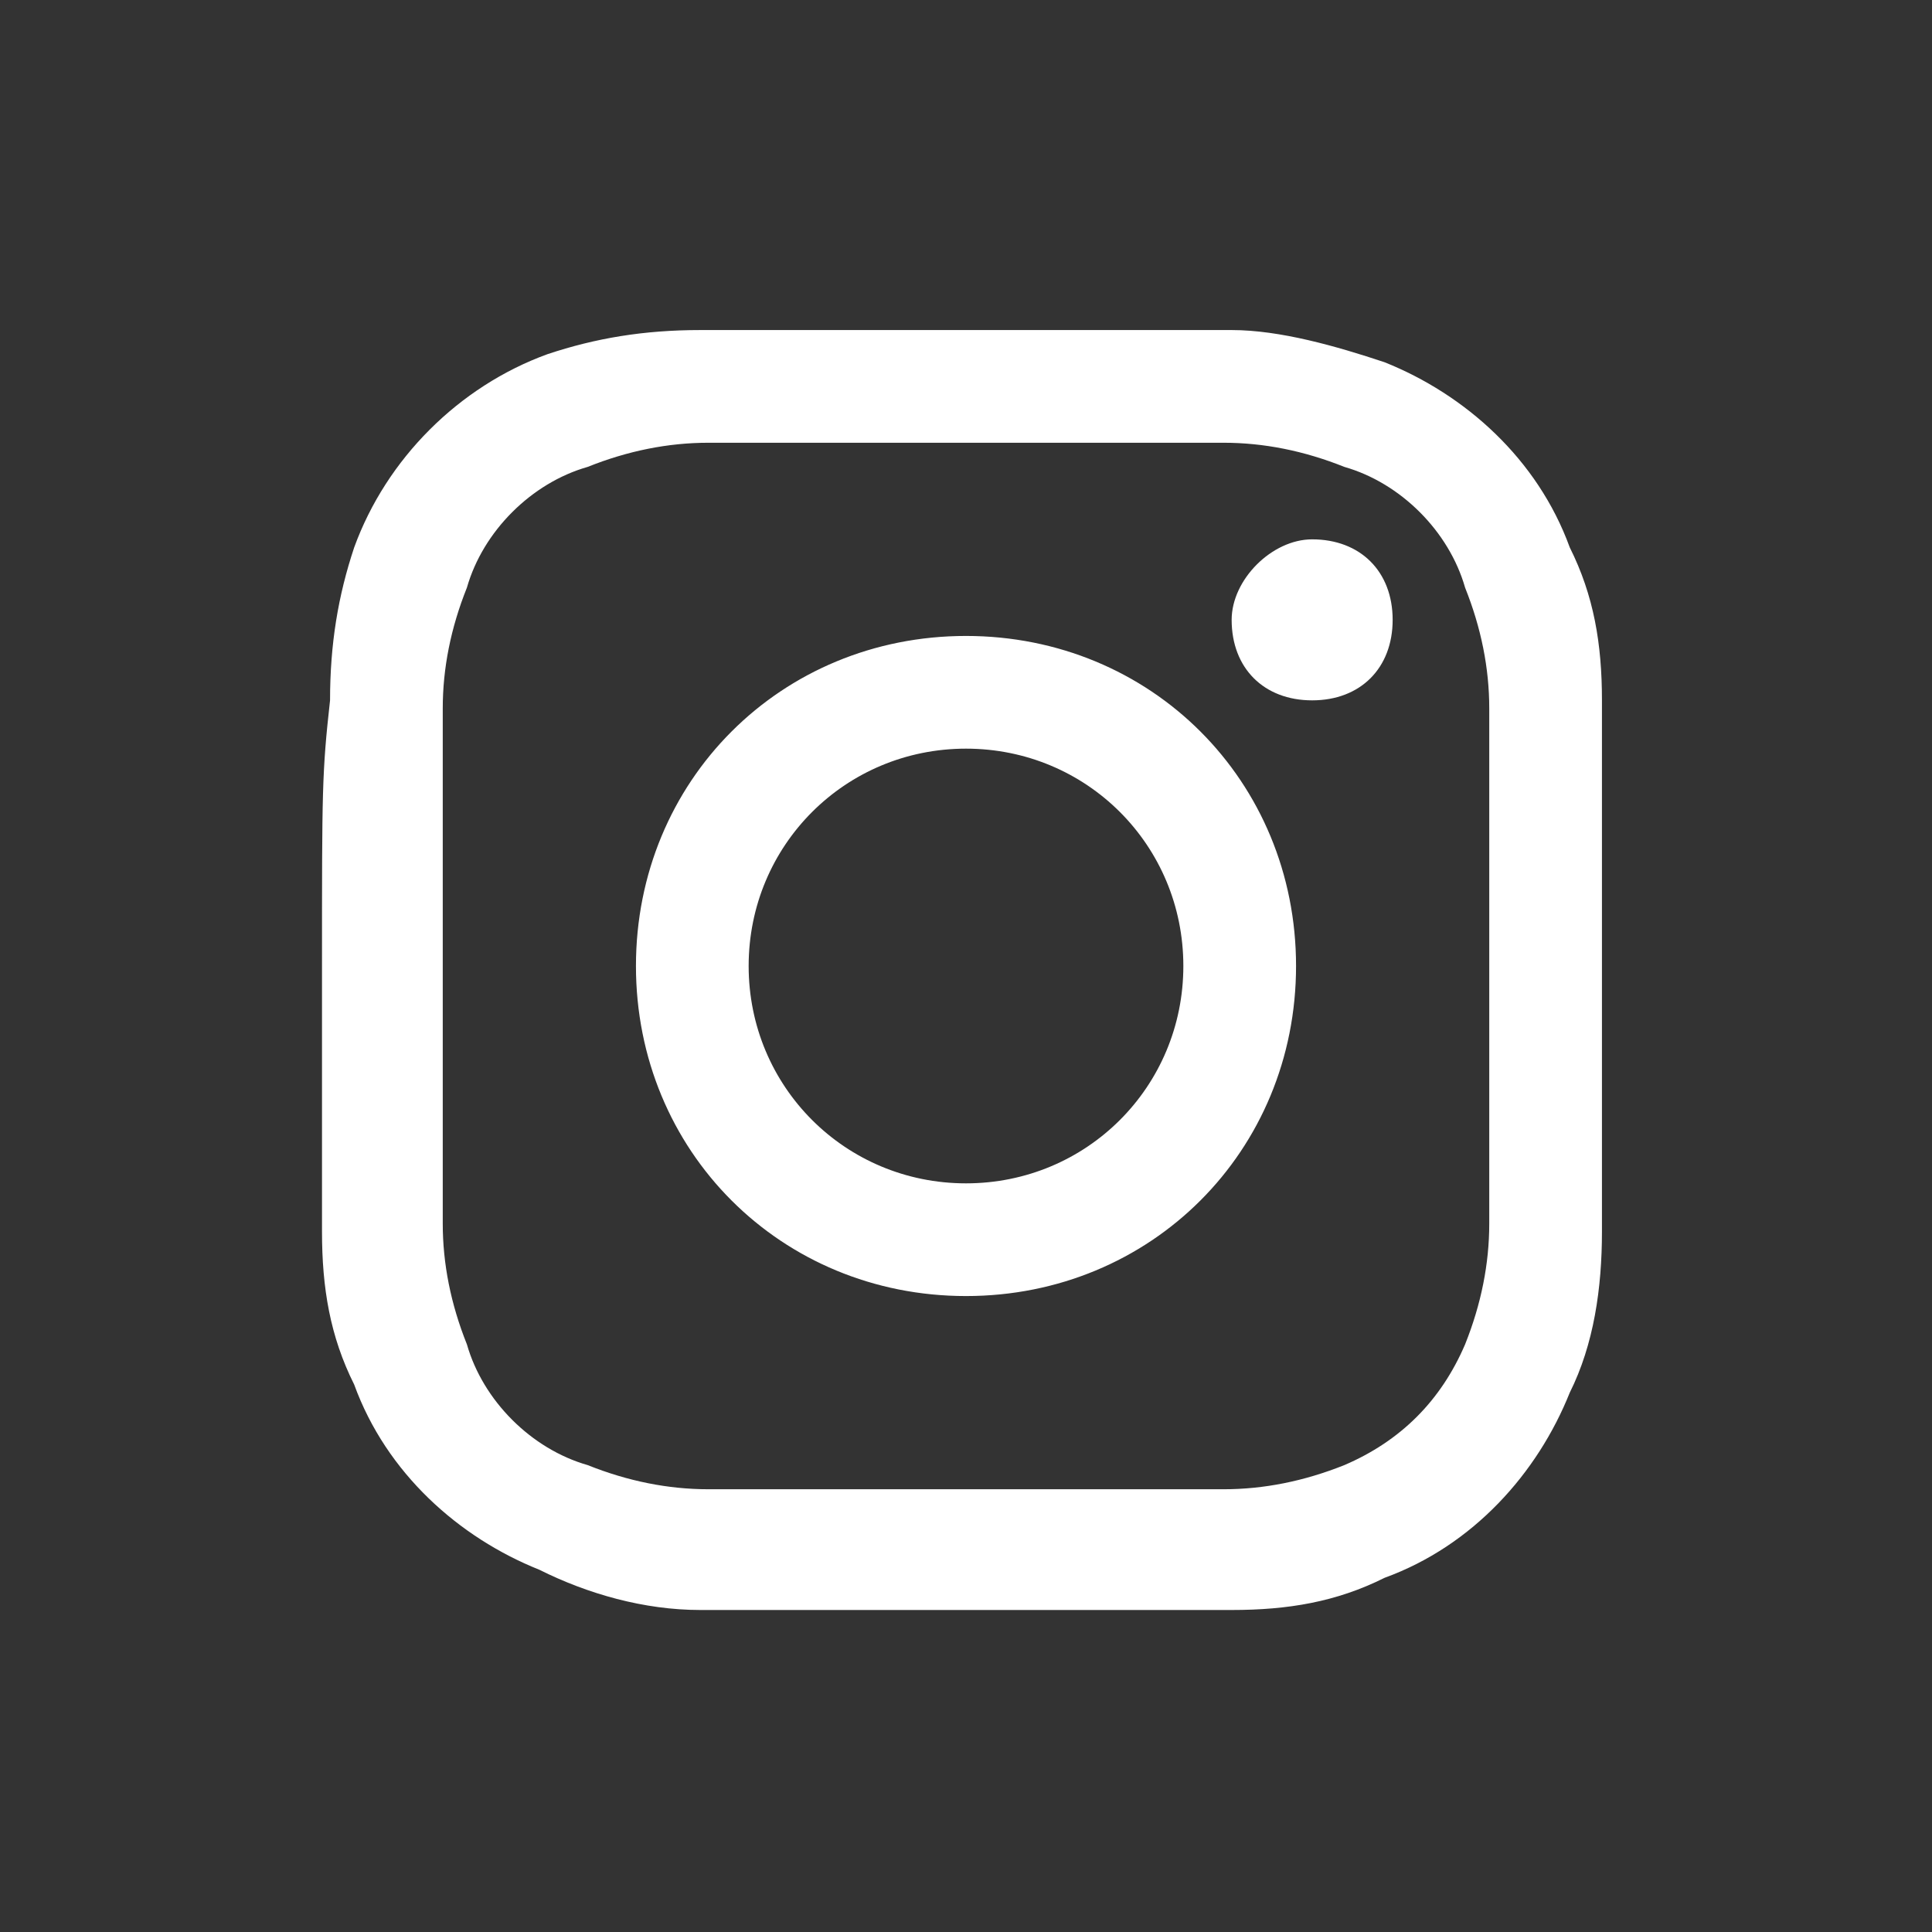 <svg id="レイヤー_1" xmlns="http://www.w3.org/2000/svg" viewBox="0 0 24 24"><rect x="0" y="0" width="24" height="24" fill="#333333" stroke="none"/><style>.st0{fill:#8a8a8a;fill-opacity:0}.st1{fill:#fff}</style><title>アセット 58</title><g id="content"><path class="st0" d="M0 0h24v24H0z"/><path class="st1" d="M9.3 12c0-1.5 1.2-2.7 2.7-2.7s2.7 1.2 2.7 2.7-1.2 2.7-2.7 2.7c-1.5 0-2.7-1.2-2.7-2.7m-1.4 0c0 2.3 1.8 4.1 4.1 4.1s4.1-1.8 4.1-4.1-1.8-4.1-4.1-4.1S7.9 9.7 7.9 12m7.4-4.3c0 .6.4 1 1 1s1-.4 1-1-.4-1-1-1c-.5 0-1 .5-1 1M8.8 18.5c-.5 0-1-.1-1.5-.3-.7-.2-1.3-.8-1.5-1.5-.2-.5-.3-1-.3-1.5V8.8c0-.5.1-1 .3-1.5.2-.7.8-1.3 1.5-1.5.5-.2 1-.3 1.5-.3h6.4c.5 0 1 .1 1.5.3.7.2 1.3.8 1.5 1.5.2.5.3 1 .3 1.5v6.4c0 .5-.1 1-.3 1.5-.3.7-.8 1.2-1.5 1.5-.5.2-1 .3-1.5.3H8.8M8.7 4.1c-.7 0-1.3.1-1.9.3-1.1.4-2 1.3-2.4 2.4-.2.6-.3 1.2-.3 1.9C4 9.6 4 9.8 4 12v3.3c0 .7.1 1.3.4 1.9.4 1.1 1.3 1.9 2.3 2.3.6.3 1.3.5 2 .5h6.6c.7 0 1.3-.1 1.9-.4 1.1-.4 1.9-1.3 2.3-2.3.3-.6.4-1.3.4-2V8.7c0-.7-.1-1.3-.4-1.9-.4-1.1-1.3-1.9-2.3-2.3-.6-.2-1.3-.4-1.9-.4H8.7"/></g></svg>